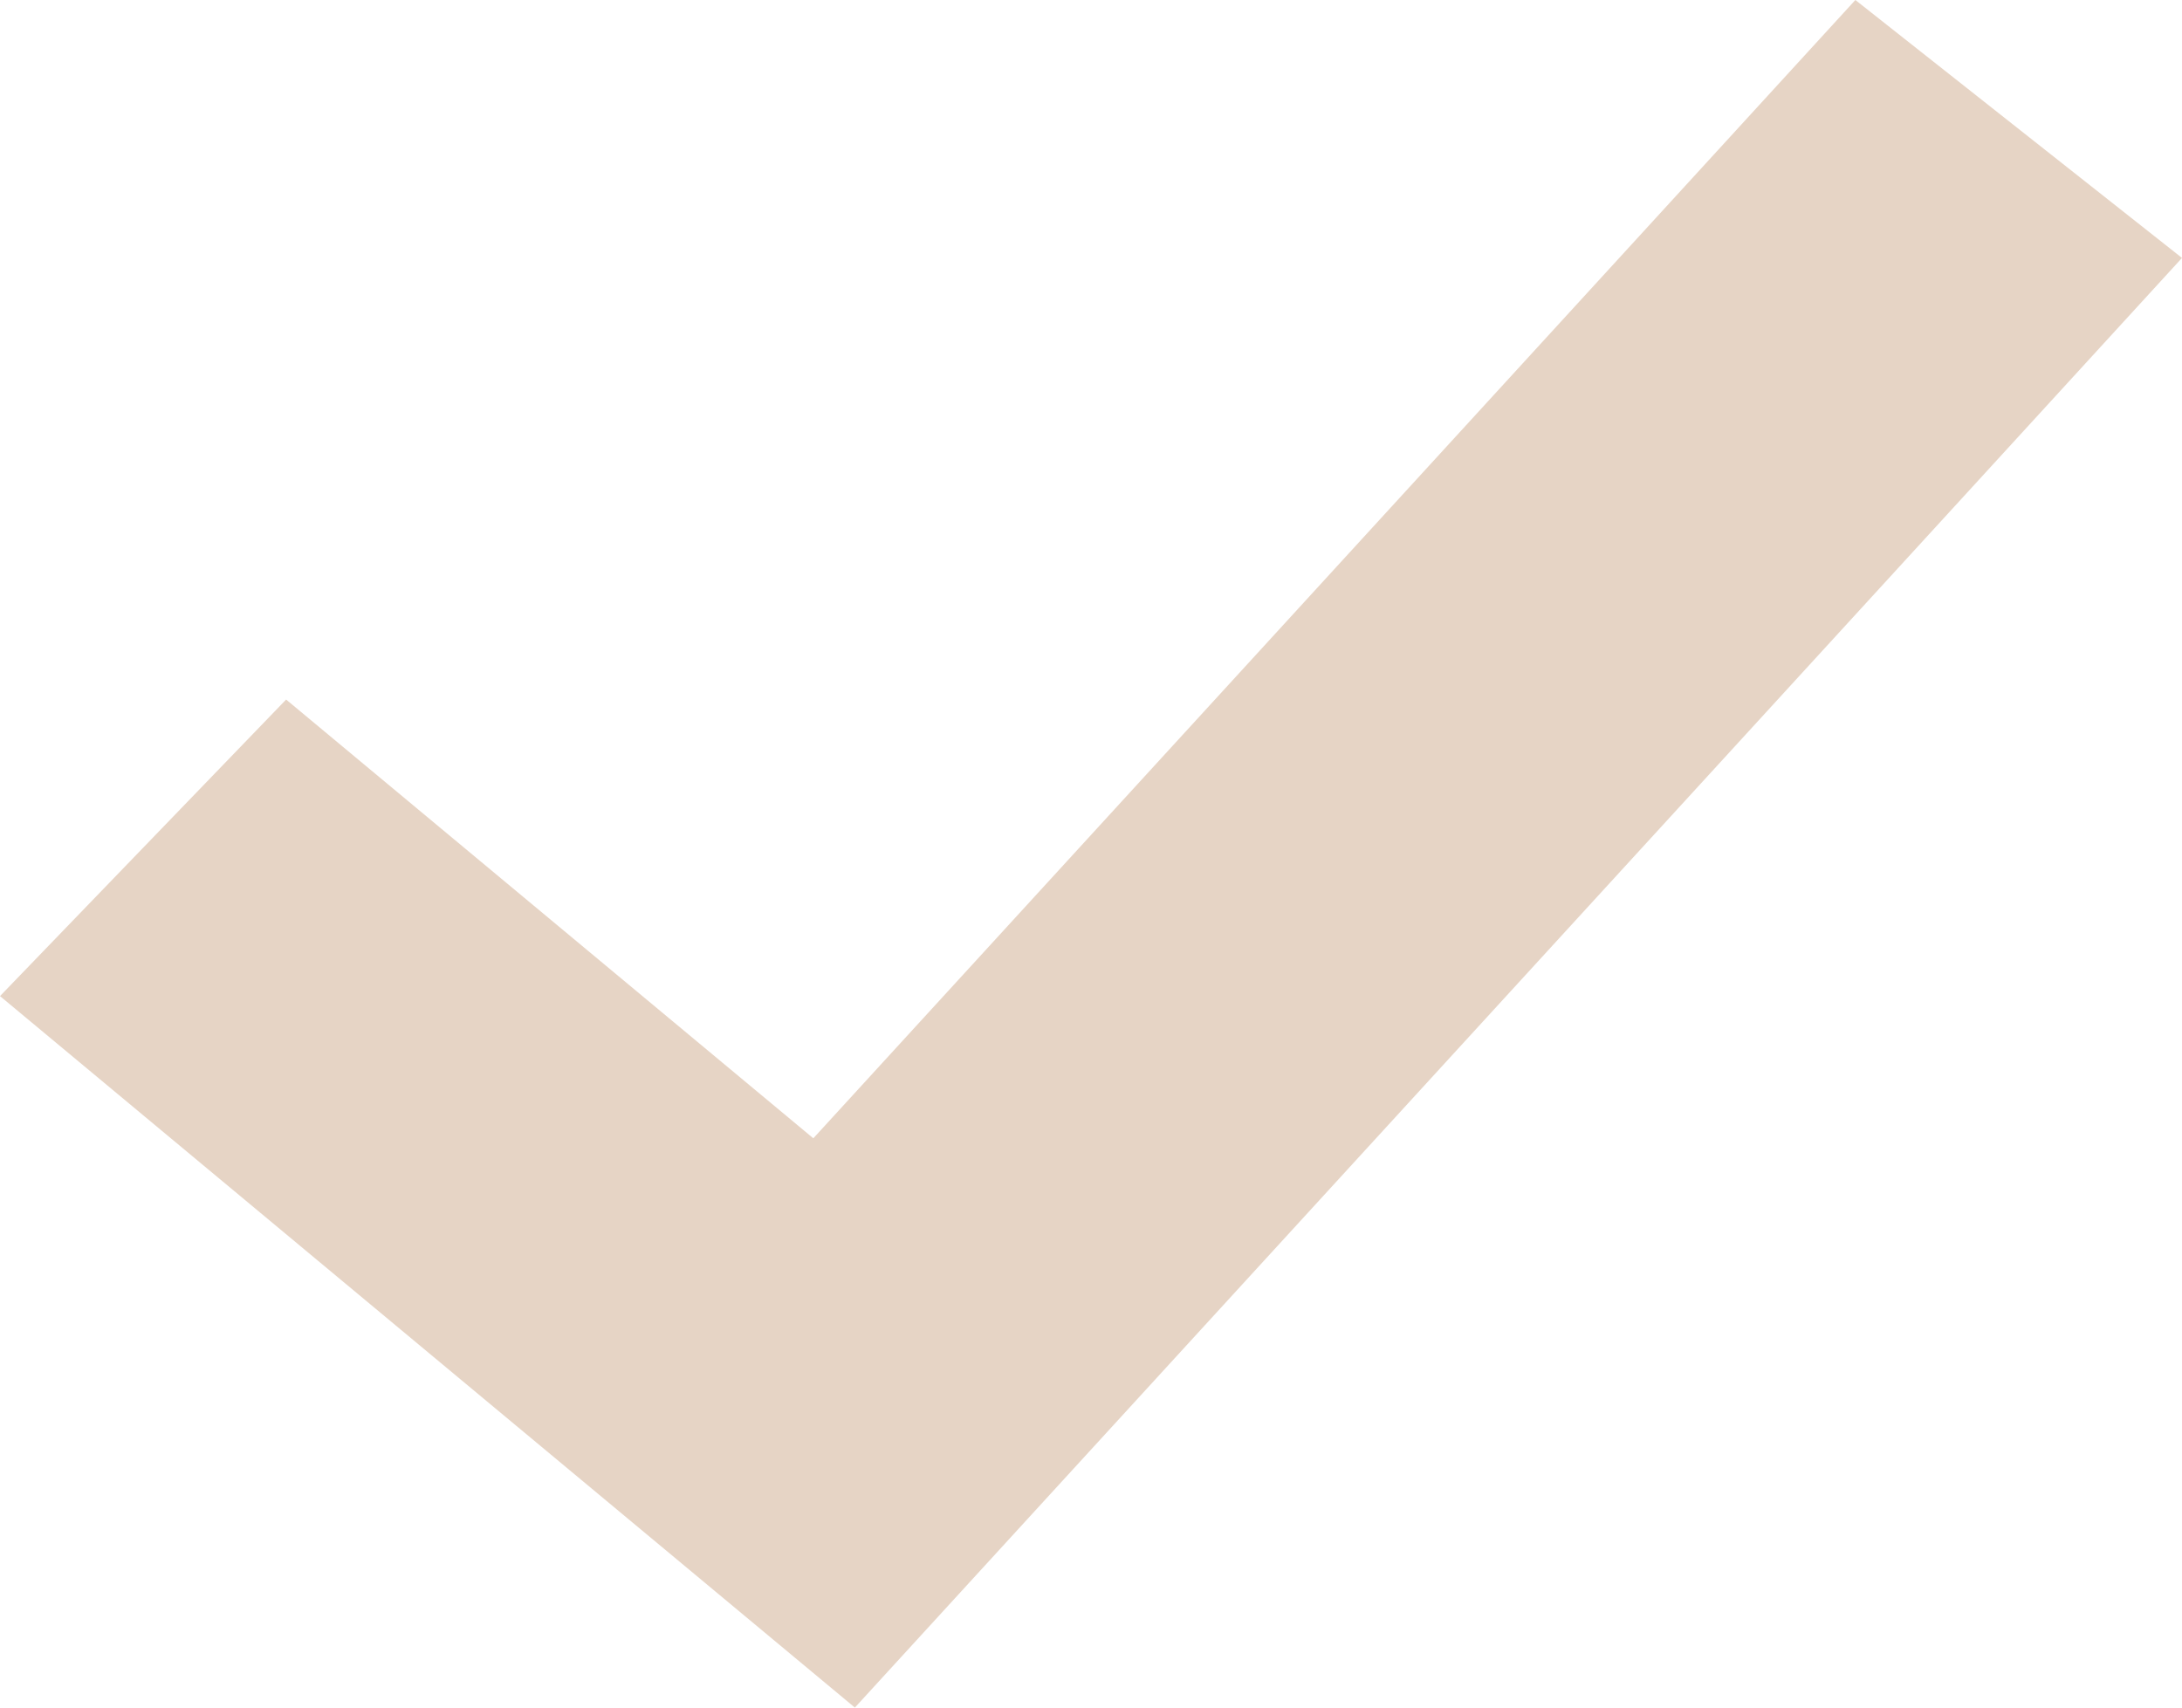 <svg width="23" height="18" viewBox="0 0 23 18" fill="none" xmlns="http://www.w3.org/2000/svg">
<path fill-rule="evenodd" clip-rule="evenodd" d="M23 2.719L9.011 18L0 10.5L3.016 7.374L8.573 11.999L19.557 0L23 2.719Z" fill="#E6D4C5"/>
</svg>
